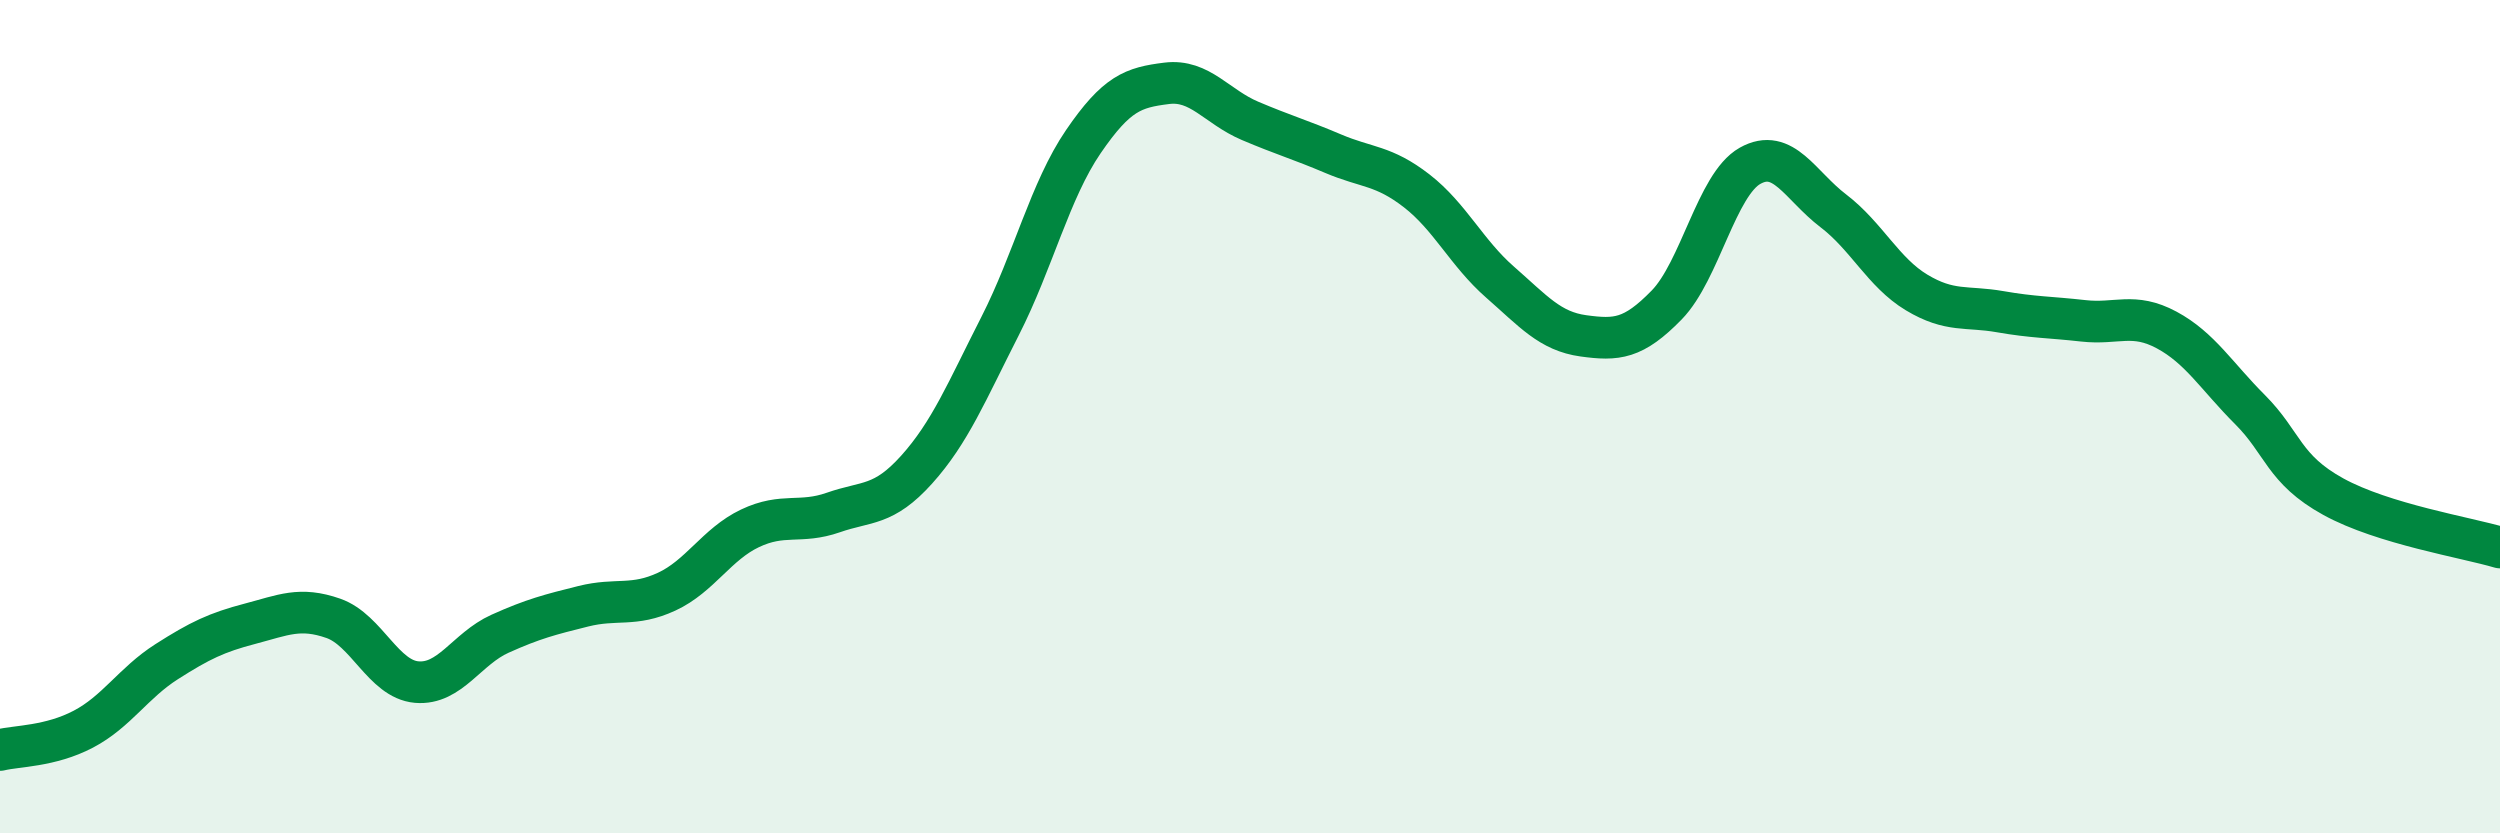 
    <svg width="60" height="20" viewBox="0 0 60 20" xmlns="http://www.w3.org/2000/svg">
      <path
        d="M 0,18 C 0.4,17.9 1.2,17.92 2,17.5 C 2.8,17.08 3.2,16.39 4,15.88 C 4.8,15.37 5.2,15.18 6,14.97 C 6.8,14.76 7.2,14.56 8,14.84 C 8.8,15.12 9.2,16.3 10,16.37 C 10.8,16.44 11.2,15.57 12,15.21 C 12.8,14.85 13.2,14.75 14,14.55 C 14.8,14.35 15.2,14.57 16,14.2 C 16.8,13.83 17.2,13.06 18,12.68 C 18.8,12.3 19.2,12.58 20,12.3 C 20.8,12.02 21.2,12.16 22,11.27 C 22.8,10.38 23.2,9.4 24,7.83 C 24.8,6.26 25.2,4.57 26,3.4 C 26.8,2.23 27.2,2.1 28,2 C 28.8,1.9 29.2,2.56 30,2.9 C 30.8,3.24 31.2,3.35 32,3.69 C 32.8,4.03 33.2,3.96 34,4.58 C 34.8,5.2 35.2,6.07 36,6.77 C 36.8,7.47 37.2,7.95 38,8.06 C 38.8,8.17 39.2,8.14 40,7.32 C 40.8,6.5 41.2,4.43 42,3.98 C 42.8,3.53 43.2,4.45 44,5.06 C 44.8,5.67 45.2,6.54 46,7.02 C 46.8,7.5 47.2,7.34 48,7.48 C 48.8,7.62 49.2,7.61 50,7.7 C 50.8,7.79 51.2,7.49 52,7.92 C 52.8,8.35 53.2,9.03 54,9.83 C 54.8,10.63 54.8,11.26 56,11.92 C 57.2,12.58 59.2,12.9 60,13.14L60 20L0 20Z"
        fill="#008740"
        opacity="0.1"
        stroke-linecap="round"
        stroke-linejoin="round"
      />
      <path
        d="M 0,18 C 0.4,17.9 1.2,17.92 2,17.5 C 2.8,17.08 3.2,16.39 4,15.88 C 4.8,15.37 5.2,15.18 6,14.97 C 6.8,14.76 7.2,14.56 8,14.84 C 8.8,15.12 9.2,16.3 10,16.37 C 10.8,16.44 11.2,15.57 12,15.21 C 12.8,14.85 13.2,14.75 14,14.55 C 14.8,14.35 15.2,14.57 16,14.2 C 16.8,13.83 17.2,13.06 18,12.68 C 18.8,12.3 19.2,12.58 20,12.3 C 20.8,12.02 21.2,12.16 22,11.27 C 22.8,10.38 23.2,9.4 24,7.83 C 24.8,6.26 25.2,4.57 26,3.4 C 26.8,2.23 27.2,2.1 28,2 C 28.8,1.9 29.2,2.56 30,2.9 C 30.8,3.24 31.2,3.35 32,3.69 C 32.8,4.03 33.2,3.96 34,4.58 C 34.8,5.2 35.2,6.07 36,6.77 C 36.8,7.47 37.2,7.95 38,8.06 C 38.8,8.17 39.2,8.14 40,7.32 C 40.8,6.5 41.2,4.43 42,3.98 C 42.8,3.53 43.2,4.45 44,5.06 C 44.8,5.67 45.2,6.54 46,7.02 C 46.8,7.5 47.2,7.34 48,7.48 C 48.8,7.62 49.2,7.61 50,7.7 C 50.8,7.79 51.2,7.49 52,7.92 C 52.8,8.35 53.2,9.03 54,9.83 C 54.8,10.63 54.8,11.26 56,11.92 C 57.2,12.58 59.2,12.9 60,13.14"
        stroke="#008740"
        stroke-width="1"
        fill="none"
        stroke-linecap="round"
        stroke-linejoin="round"
      />
    </svg>
  